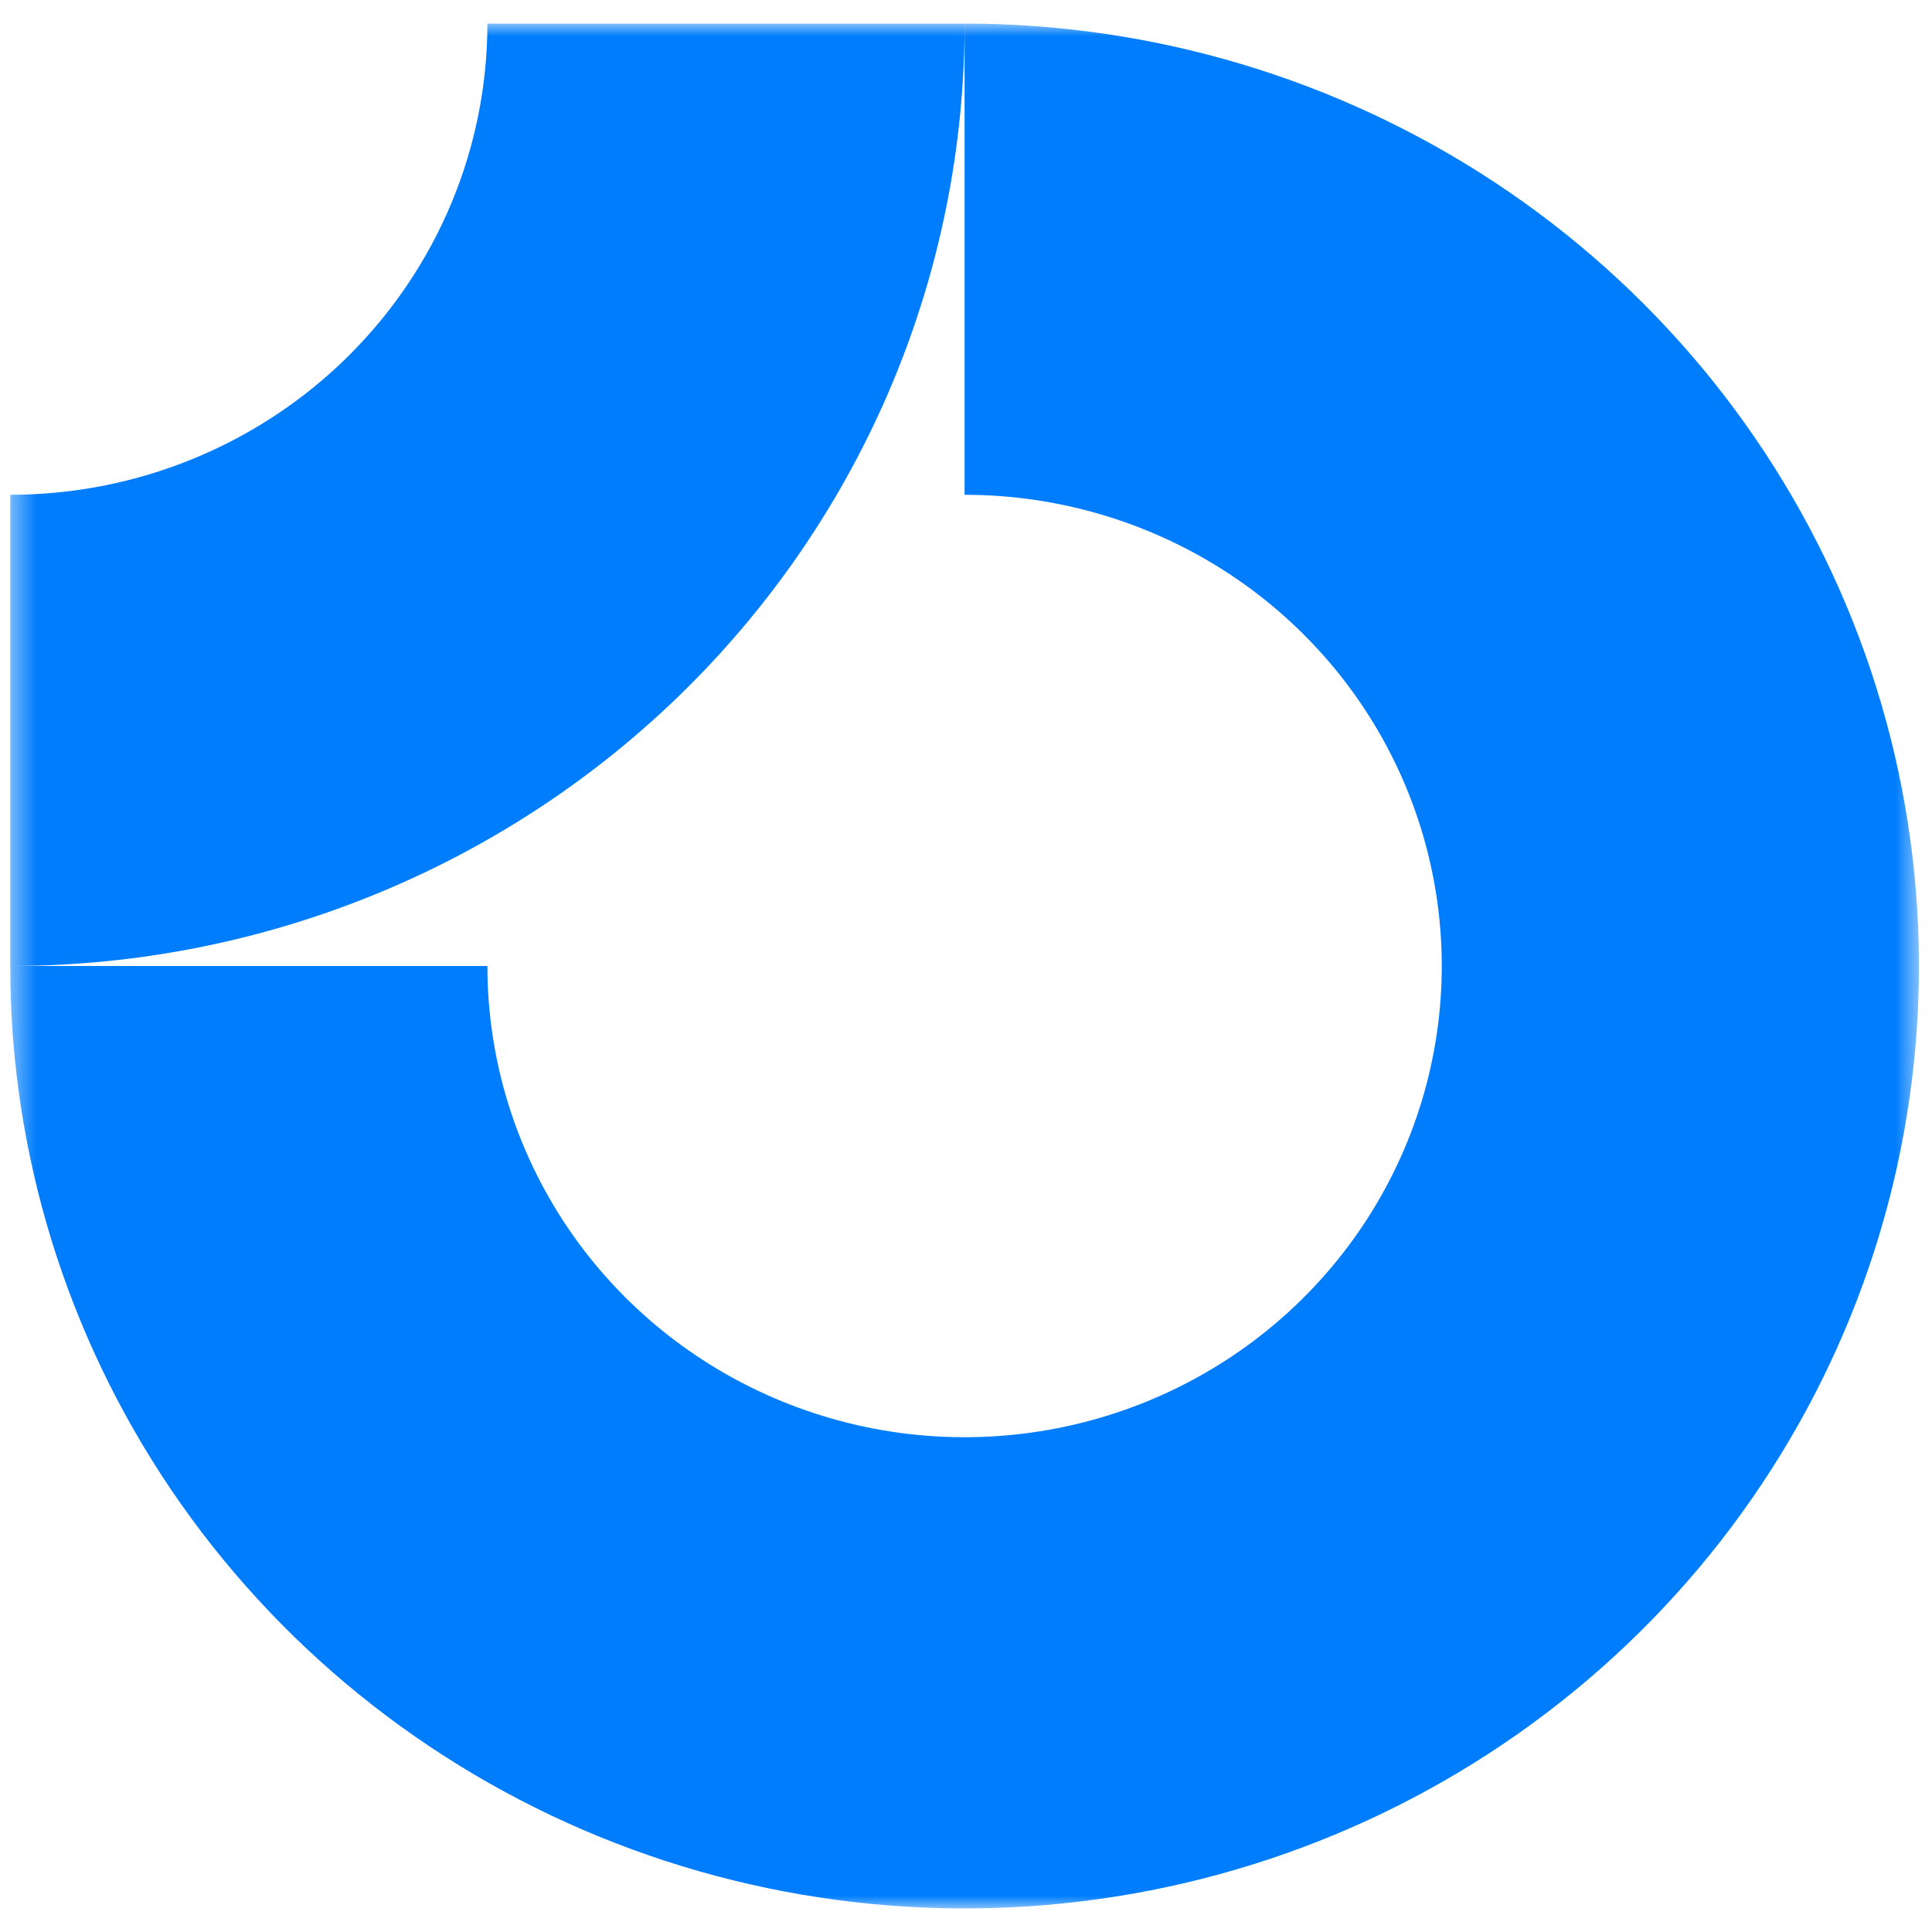 <svg width="80" height="80" viewBox="0 0 80 80" fill="none" xmlns="http://www.w3.org/2000/svg">
<g clip-path="url(#clip0_405_32)">
<mask id="mask0_405_32" style="mask-type:luminance" maskUnits="userSpaceOnUse" x="0" y="0" width="80" height="80">
<path d="M80 0H0V80H80V0Z" fill="white"/>
</mask>
<g mask="url(#mask0_405_32)">
<mask id="mask1_405_32" style="mask-type:luminance" maskUnits="userSpaceOnUse" x="0" y="0" width="80" height="80">
<path d="M79.459 0.976H0.423V79.024H79.459V0.976Z" fill="white"/>
</mask>
<g mask="url(#mask1_405_32)">
<path fill-rule="evenodd" clip-rule="evenodd" d="M50.919 23.776C47.669 21.632 43.849 20.488 39.941 20.488V0.976C47.757 0.976 55.398 3.264 61.896 7.552C68.395 11.84 73.46 17.935 76.451 25.066C79.442 32.197 80.225 40.043 78.7 47.613C77.175 55.183 73.412 62.137 67.885 67.594C62.358 73.052 55.316 76.769 47.651 78.275C39.985 79.78 32.039 79.007 24.818 76.054C17.597 73.1 11.425 68.098 7.083 61.681C2.74 55.263 0.423 47.718 0.423 40H20.182C20.182 43.859 21.341 47.632 23.512 50.84C25.683 54.049 28.769 56.55 32.38 58.027C35.99 59.504 39.963 59.89 43.796 59.137C47.629 58.384 51.15 56.526 53.913 53.797C56.676 51.068 58.558 47.592 59.321 43.807C60.083 40.022 59.692 36.098 58.196 32.533C56.701 28.968 54.168 25.92 50.919 23.776Z" fill="#007DFC"/>
<path fill-rule="evenodd" clip-rule="evenodd" d="M20.182 0.976C20.182 3.538 19.671 6.075 18.678 8.443C17.685 10.81 16.229 12.961 14.395 14.773C12.56 16.585 10.381 18.022 7.984 19.003C5.587 19.983 3.017 20.488 0.423 20.488L0.423 40C5.612 40 10.751 38.991 15.546 37.029C20.34 35.068 24.697 32.194 28.366 28.57C32.036 24.946 34.947 20.644 36.933 15.91C38.919 11.175 39.941 6.1 39.941 0.976L20.182 0.976Z" fill="#007DFC"/>
</g>
</g>
</g>
<defs>
<clipPath id="clip0_405_32">
<rect width="80" height="80" fill="white"/>
</clipPath>
</defs>
</svg>

